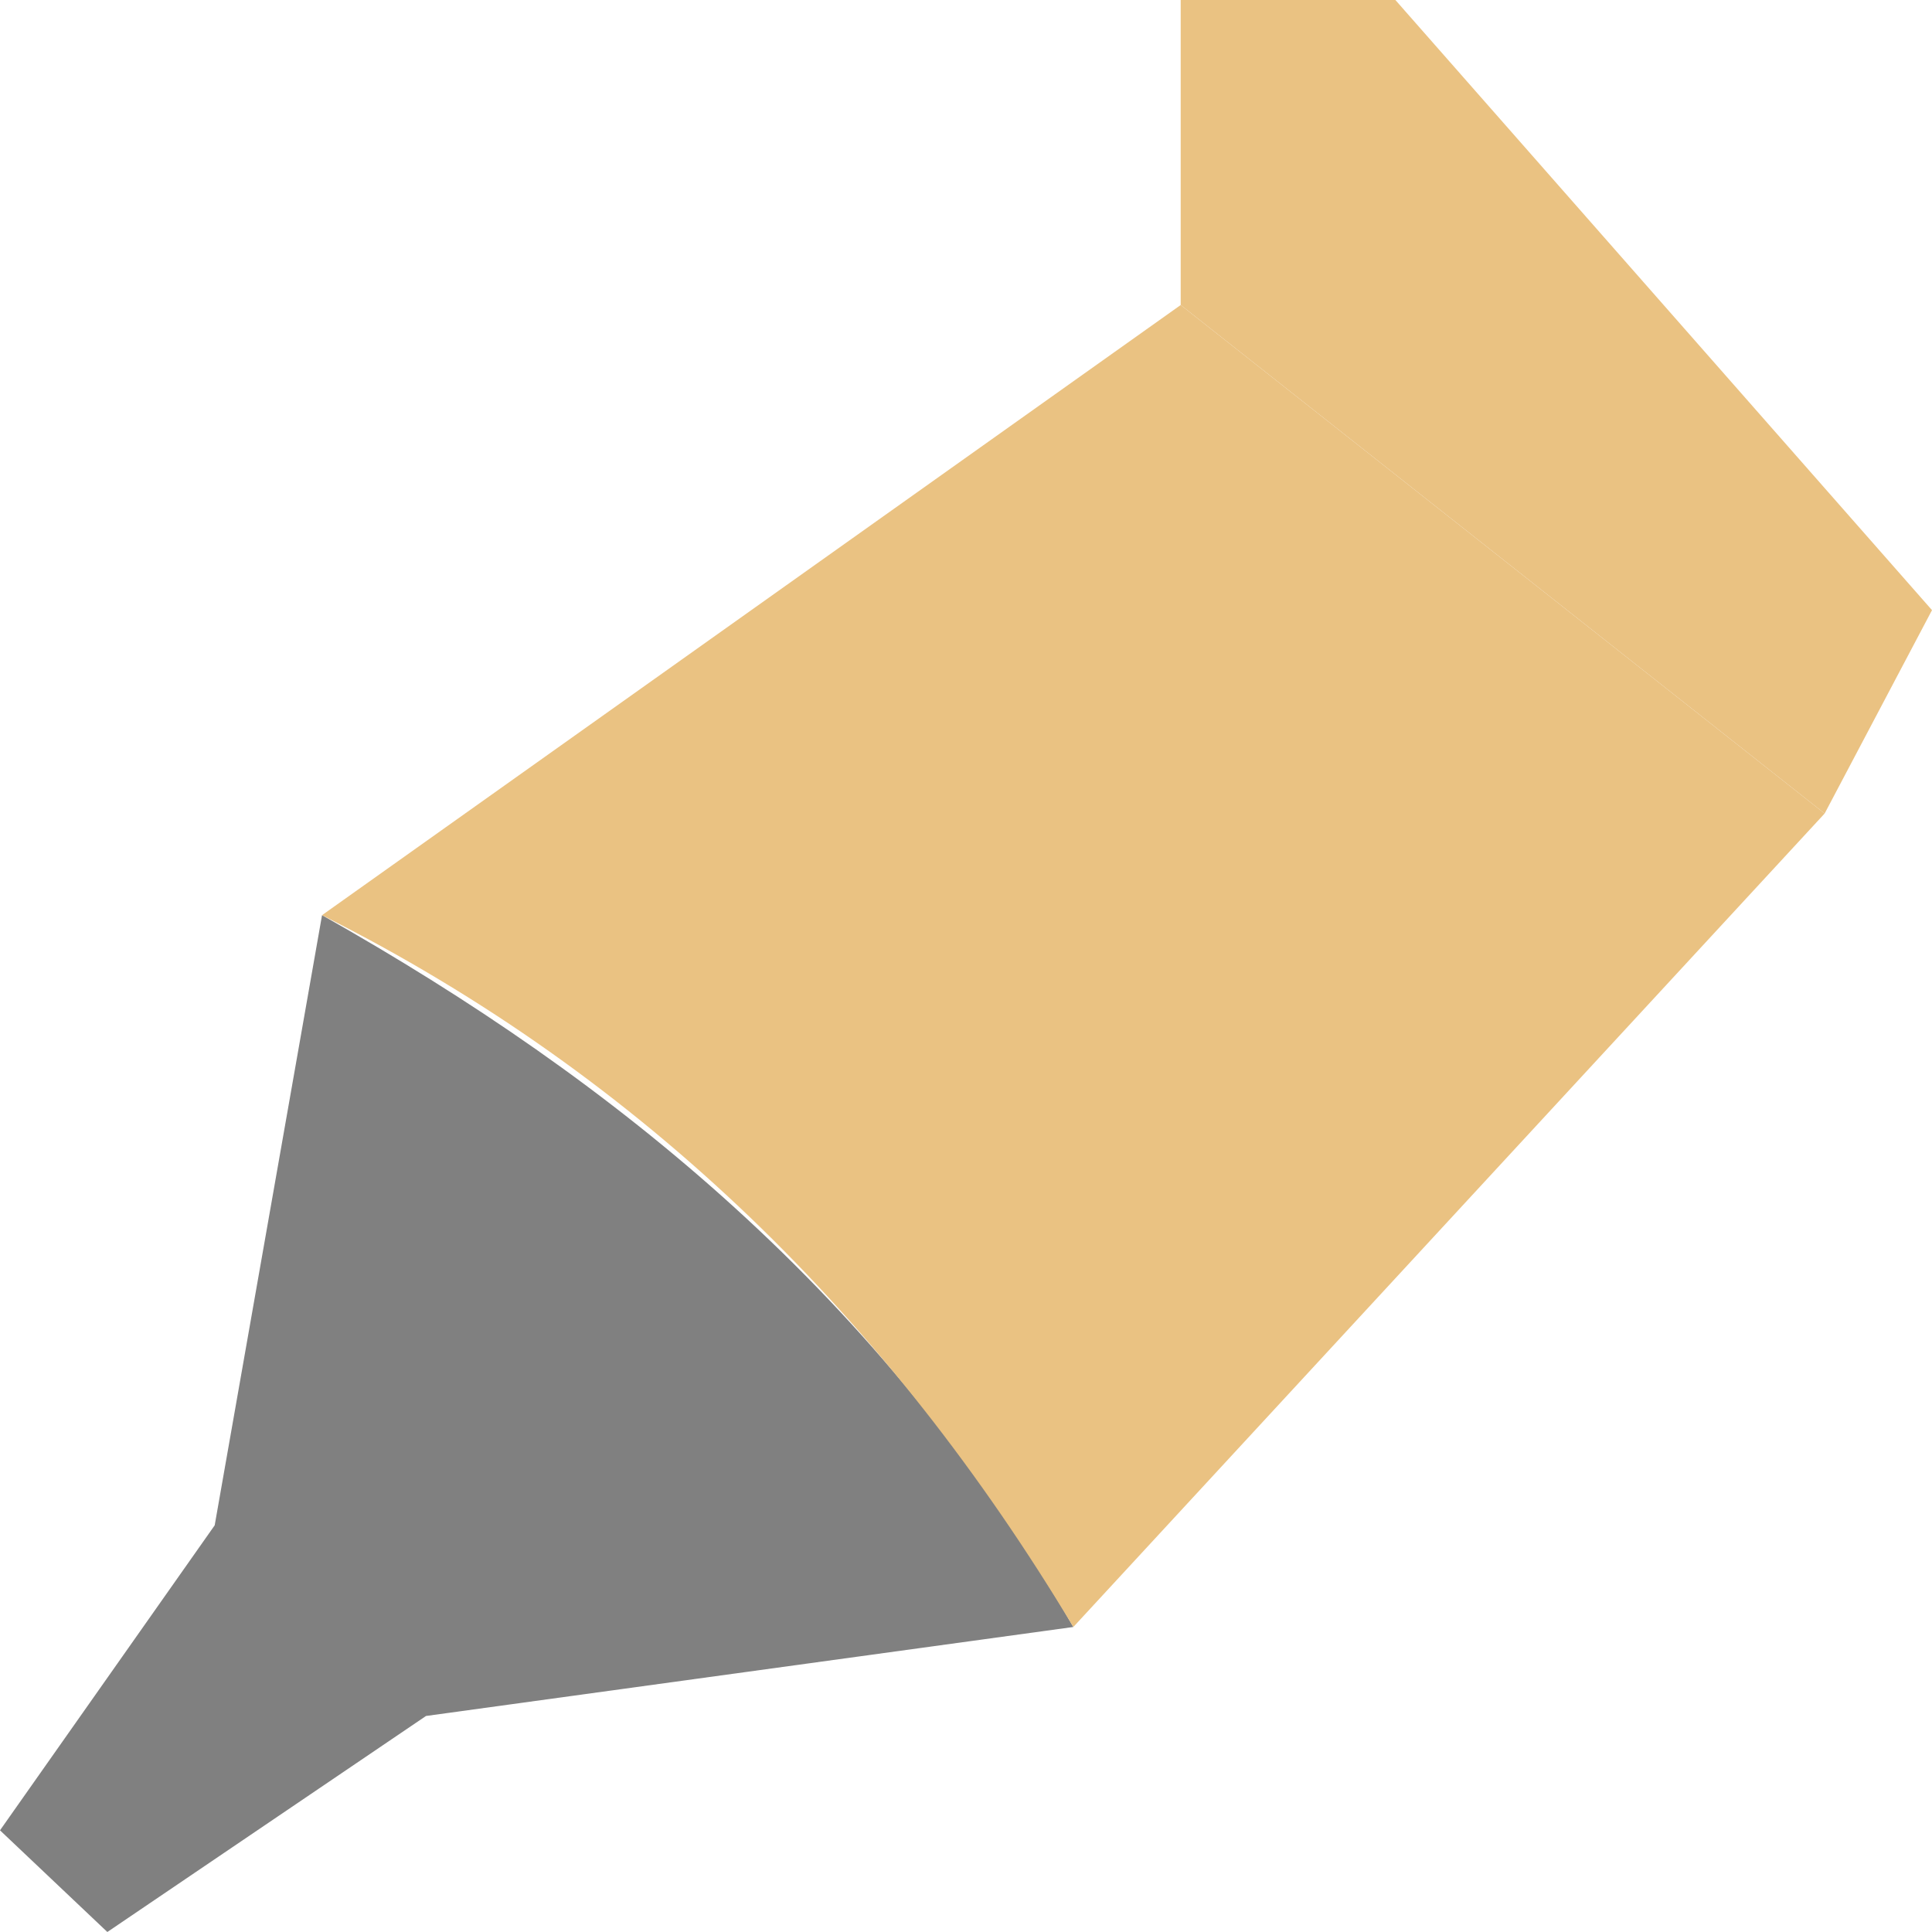 <svg viewBox="0 0 16 16" xmlns="http://www.w3.org/2000/svg"><path d="m2.667 7.579c2.432 1.372 4.625 3.139 6.222 5.895l-5.361.737-2.639 1.789-.889-.842 1.778-2.526z" fill="#808080"/><g fill="#eac282"><path d="m8.889 13.474 6.222-6.737-5.333-4.211-7.111 5.053c2.675 1.344 4.699 3.36 6.222 5.895z"/><path d="m9.778 2.526v-2.526h1.778l4.444 5.053-.889 1.684z"/></g></svg>
